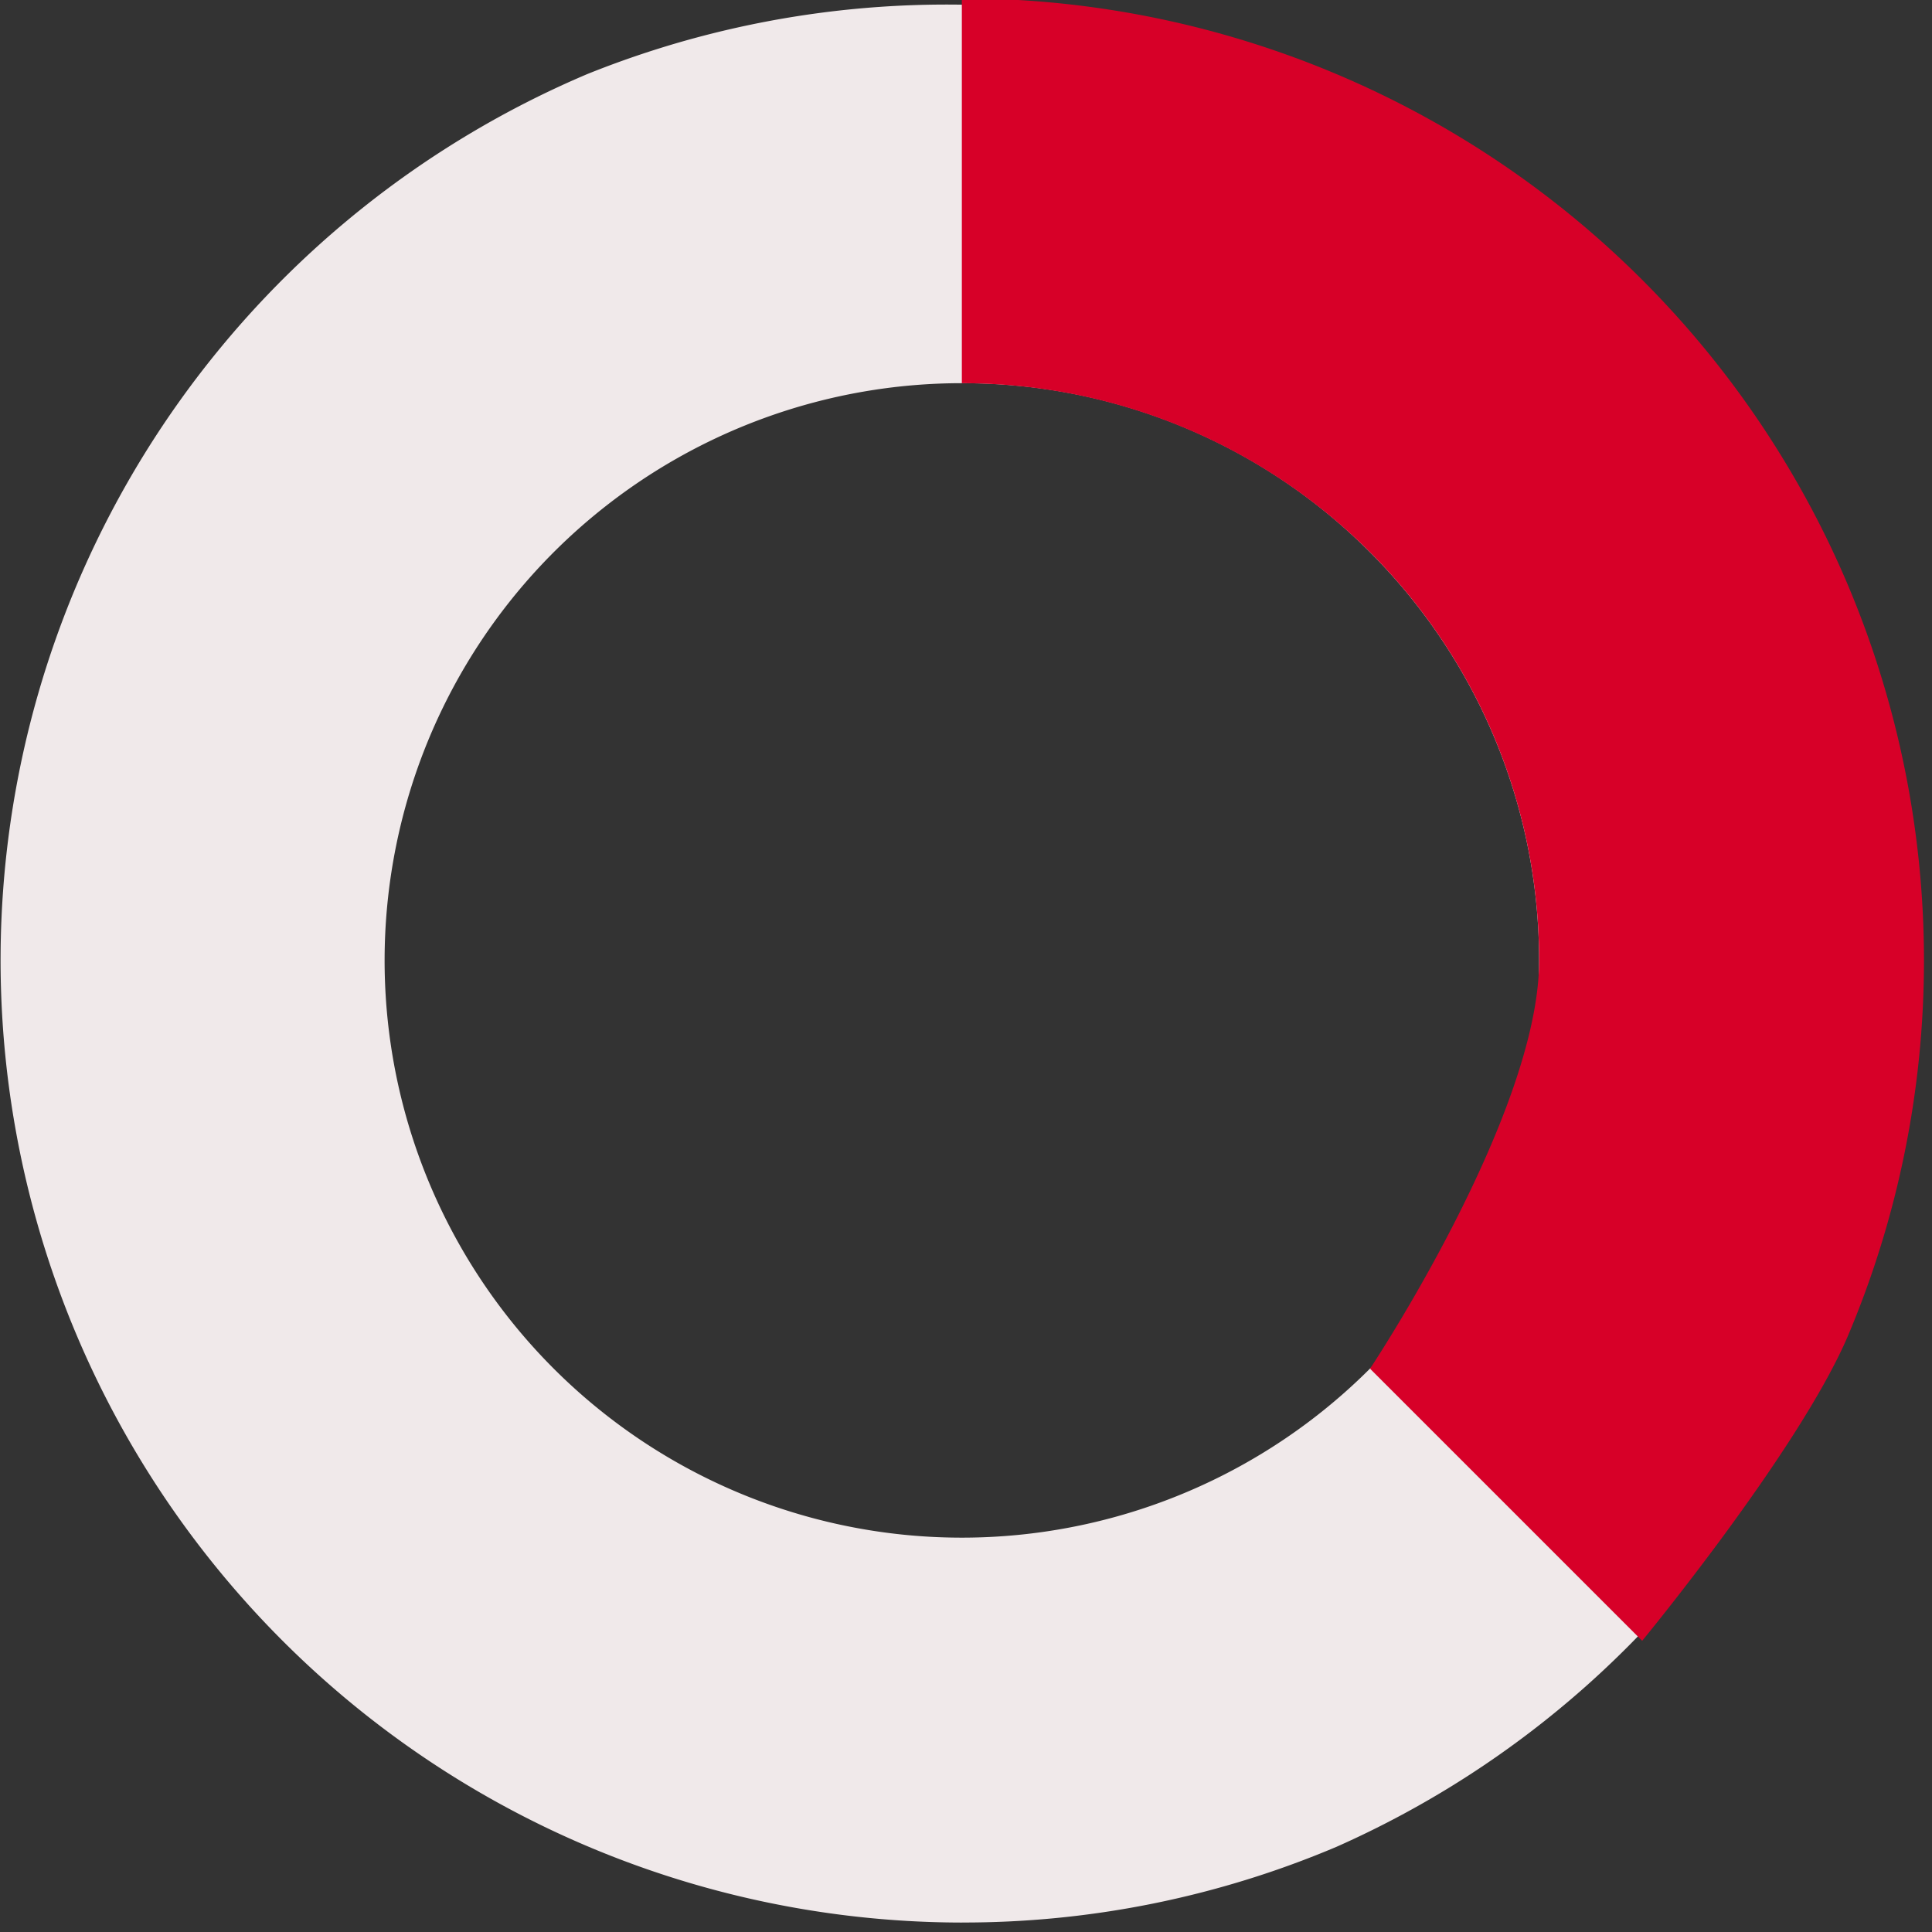 <svg xmlns="http://www.w3.org/2000/svg" xmlns:xlink="http://www.w3.org/1999/xlink" width="54" height="54" viewBox="0 0 54 54"><rect x="0" y="0" width="54" height="54" fill="#333333" stroke="none"/><defs><style>.a{fill:#d70028;}.b{clip-path:url(#a);}.c{fill:#f0e9ea;}</style><clipPath id="a"><rect class="a" width="54" height="54" transform="translate(0 0)"/></clipPath></defs><g transform="translate(0.108)"><g class="b" transform="translate(-0.108 0)"><path class="c" d="M26.891,53.781A26.9,26.9,0,0,1,16.422,2.115a26.9,26.9,0,0,1,20.937,49.55,26.726,26.726,0,0,1-10.469,2.115m0-43.025A16.134,16.134,0,1,0,38.3,15.482a16.029,16.029,0,0,0-11.409-4.726" transform="translate(-0.006 -0.045)"/><path class="a" d="M62.825,16.422A26.873,26.873,0,0,0,38.049,0V10.756A16.134,16.134,0,0,1,54.184,26.891c0,4.31-4.726,11.409-4.726,11.409l7.606,7.606s4.406-5.343,5.761-8.546a26.961,26.961,0,0,0,0-20.937" transform="translate(-11.165 -0.045)"/></g></g></svg>